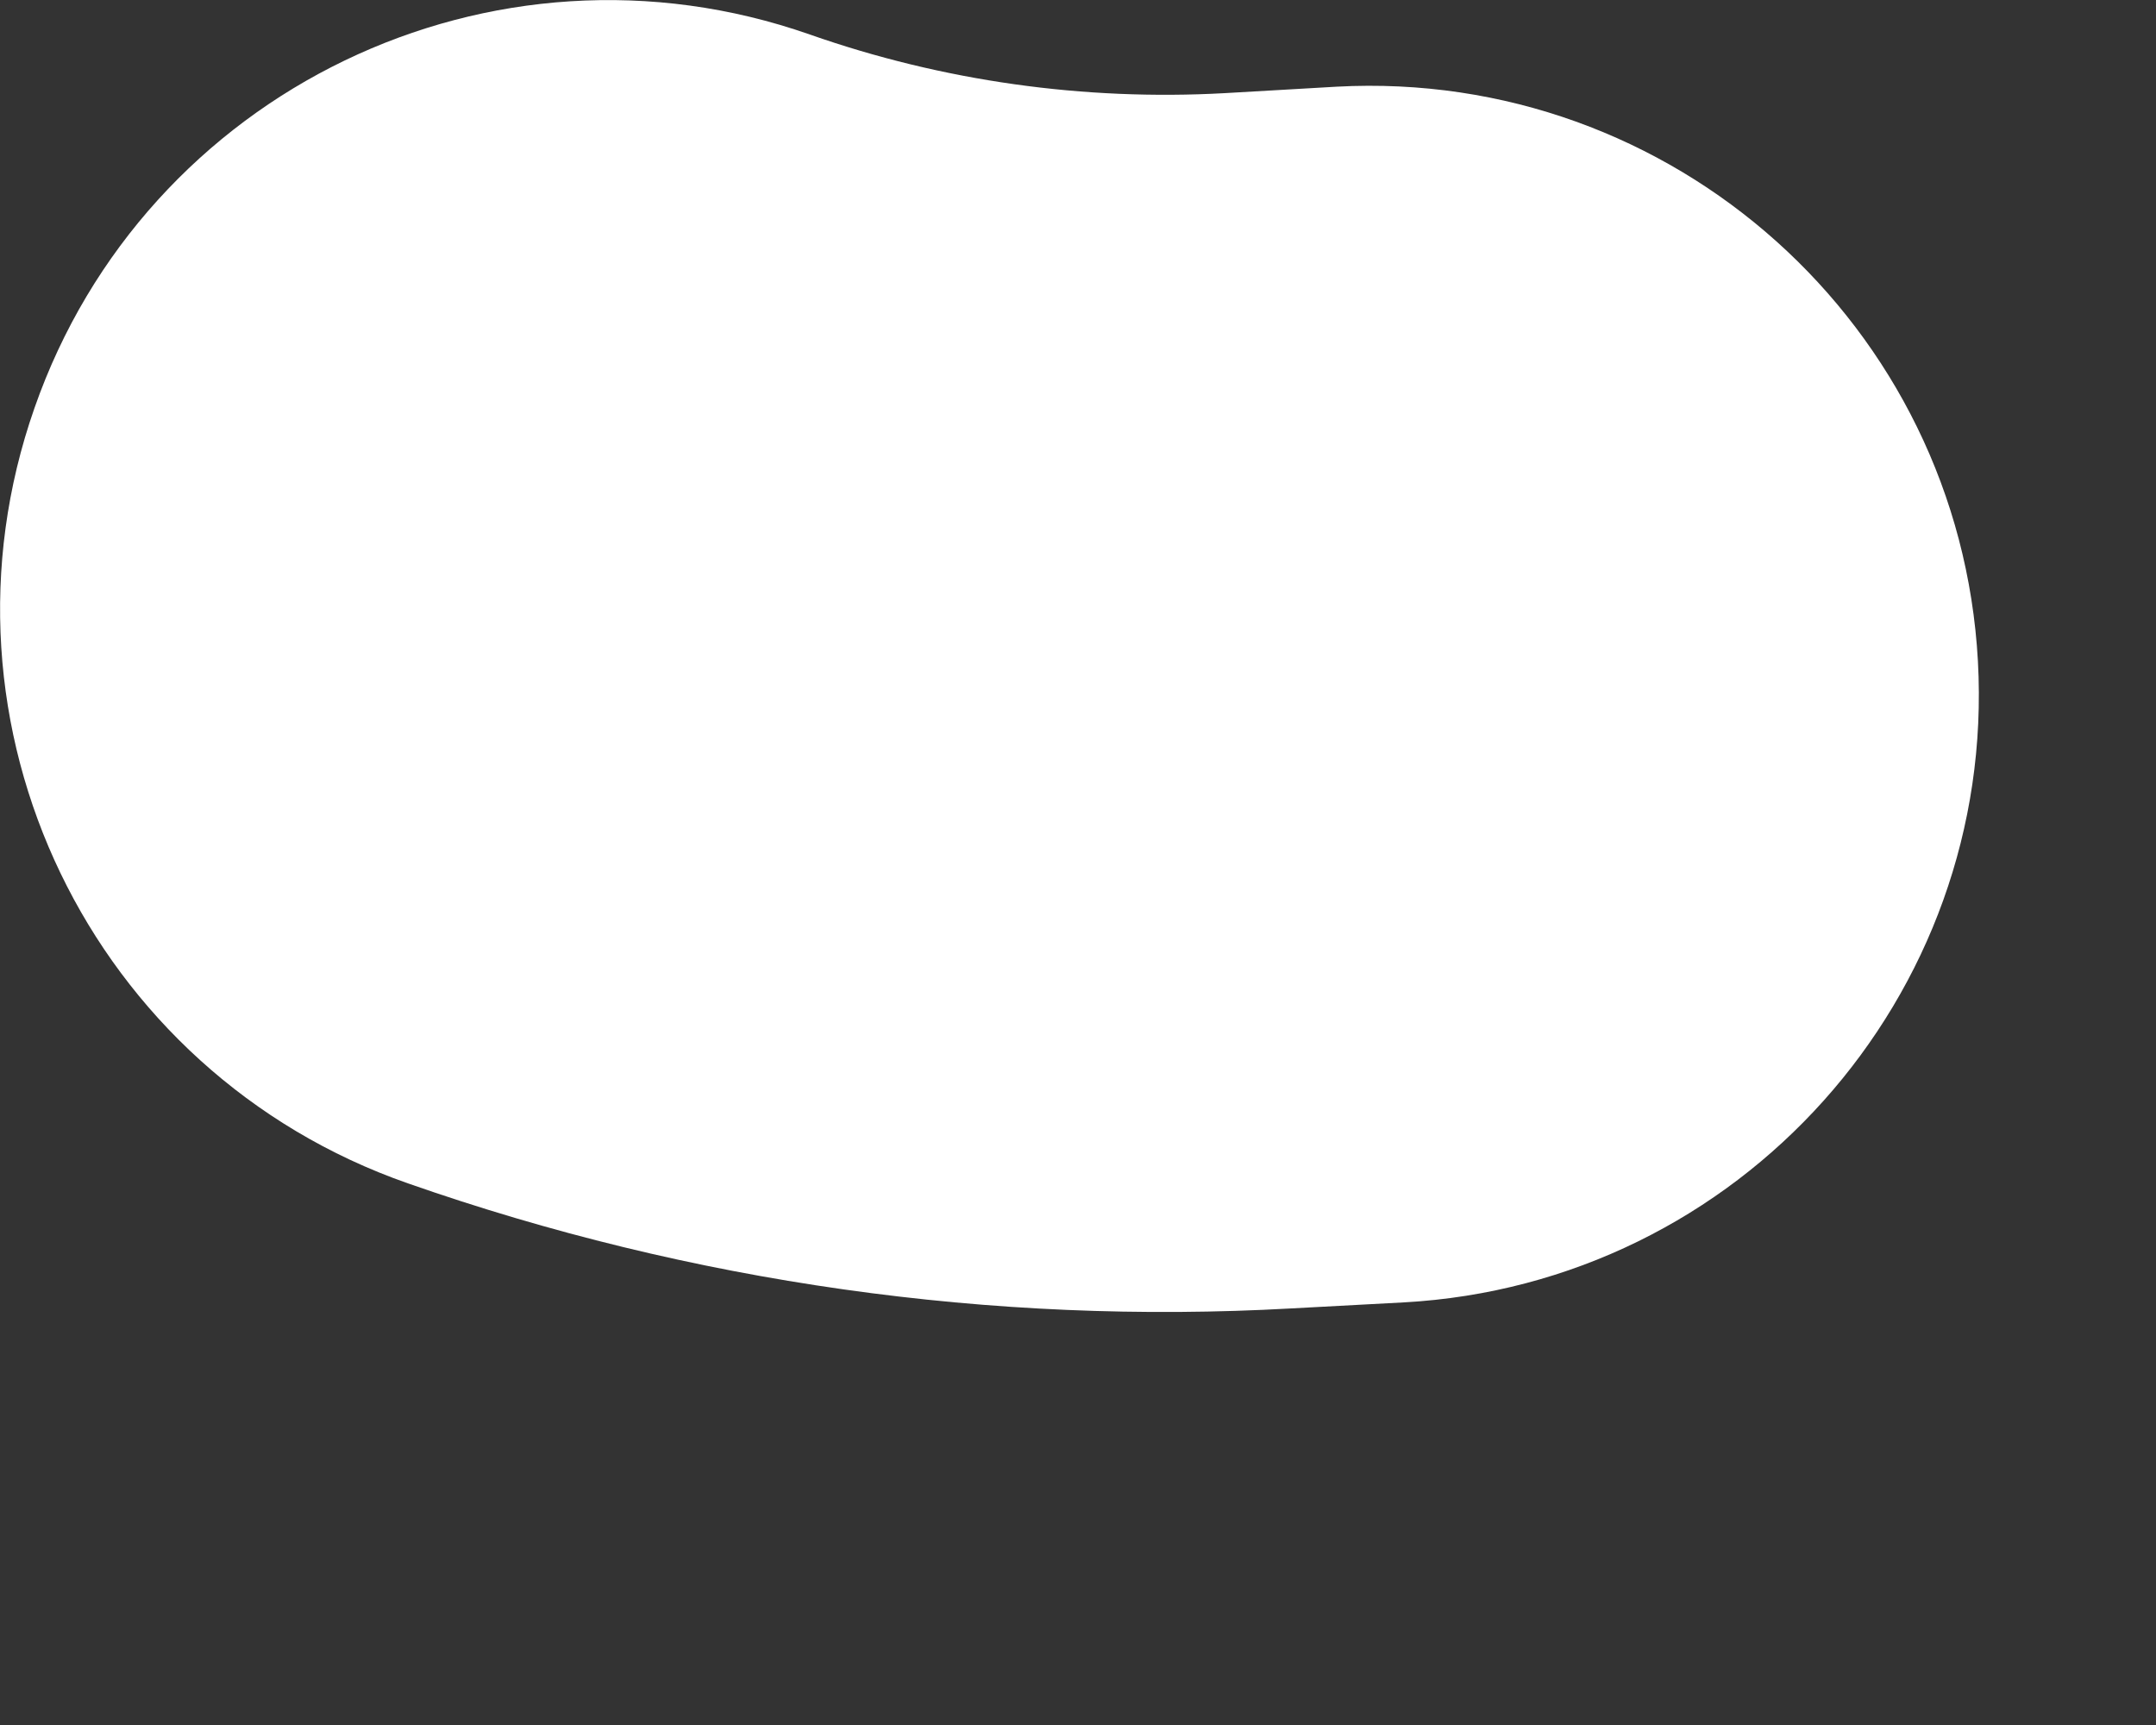 <?xml version="1.0" encoding="utf-8"?>
<svg xmlns="http://www.w3.org/2000/svg" fill="none" height="100%" overflow="visible" preserveAspectRatio="none" style="display: block;" viewBox="0 0 5 4" width="100%">
<rect x="0" y="0" width="5" height="4" fill="#333333" stroke="none"/>
<path clip-rule="evenodd" d="M0.08 0.946C0.337 0.21 1.142 -0.178 1.878 0.08C2.186 0.188 2.513 0.234 2.84 0.216L3.1 0.201C3.879 0.159 4.544 0.755 4.587 1.533C4.63 2.311 4.034 2.977 3.256 3.02L2.995 3.034C2.3 3.073 1.603 2.974 0.946 2.744C0.21 2.487 -0.178 1.682 0.08 0.946Z" fill="white" fill-rule="evenodd" id="Line 20 (Stroke)"/>
</svg>